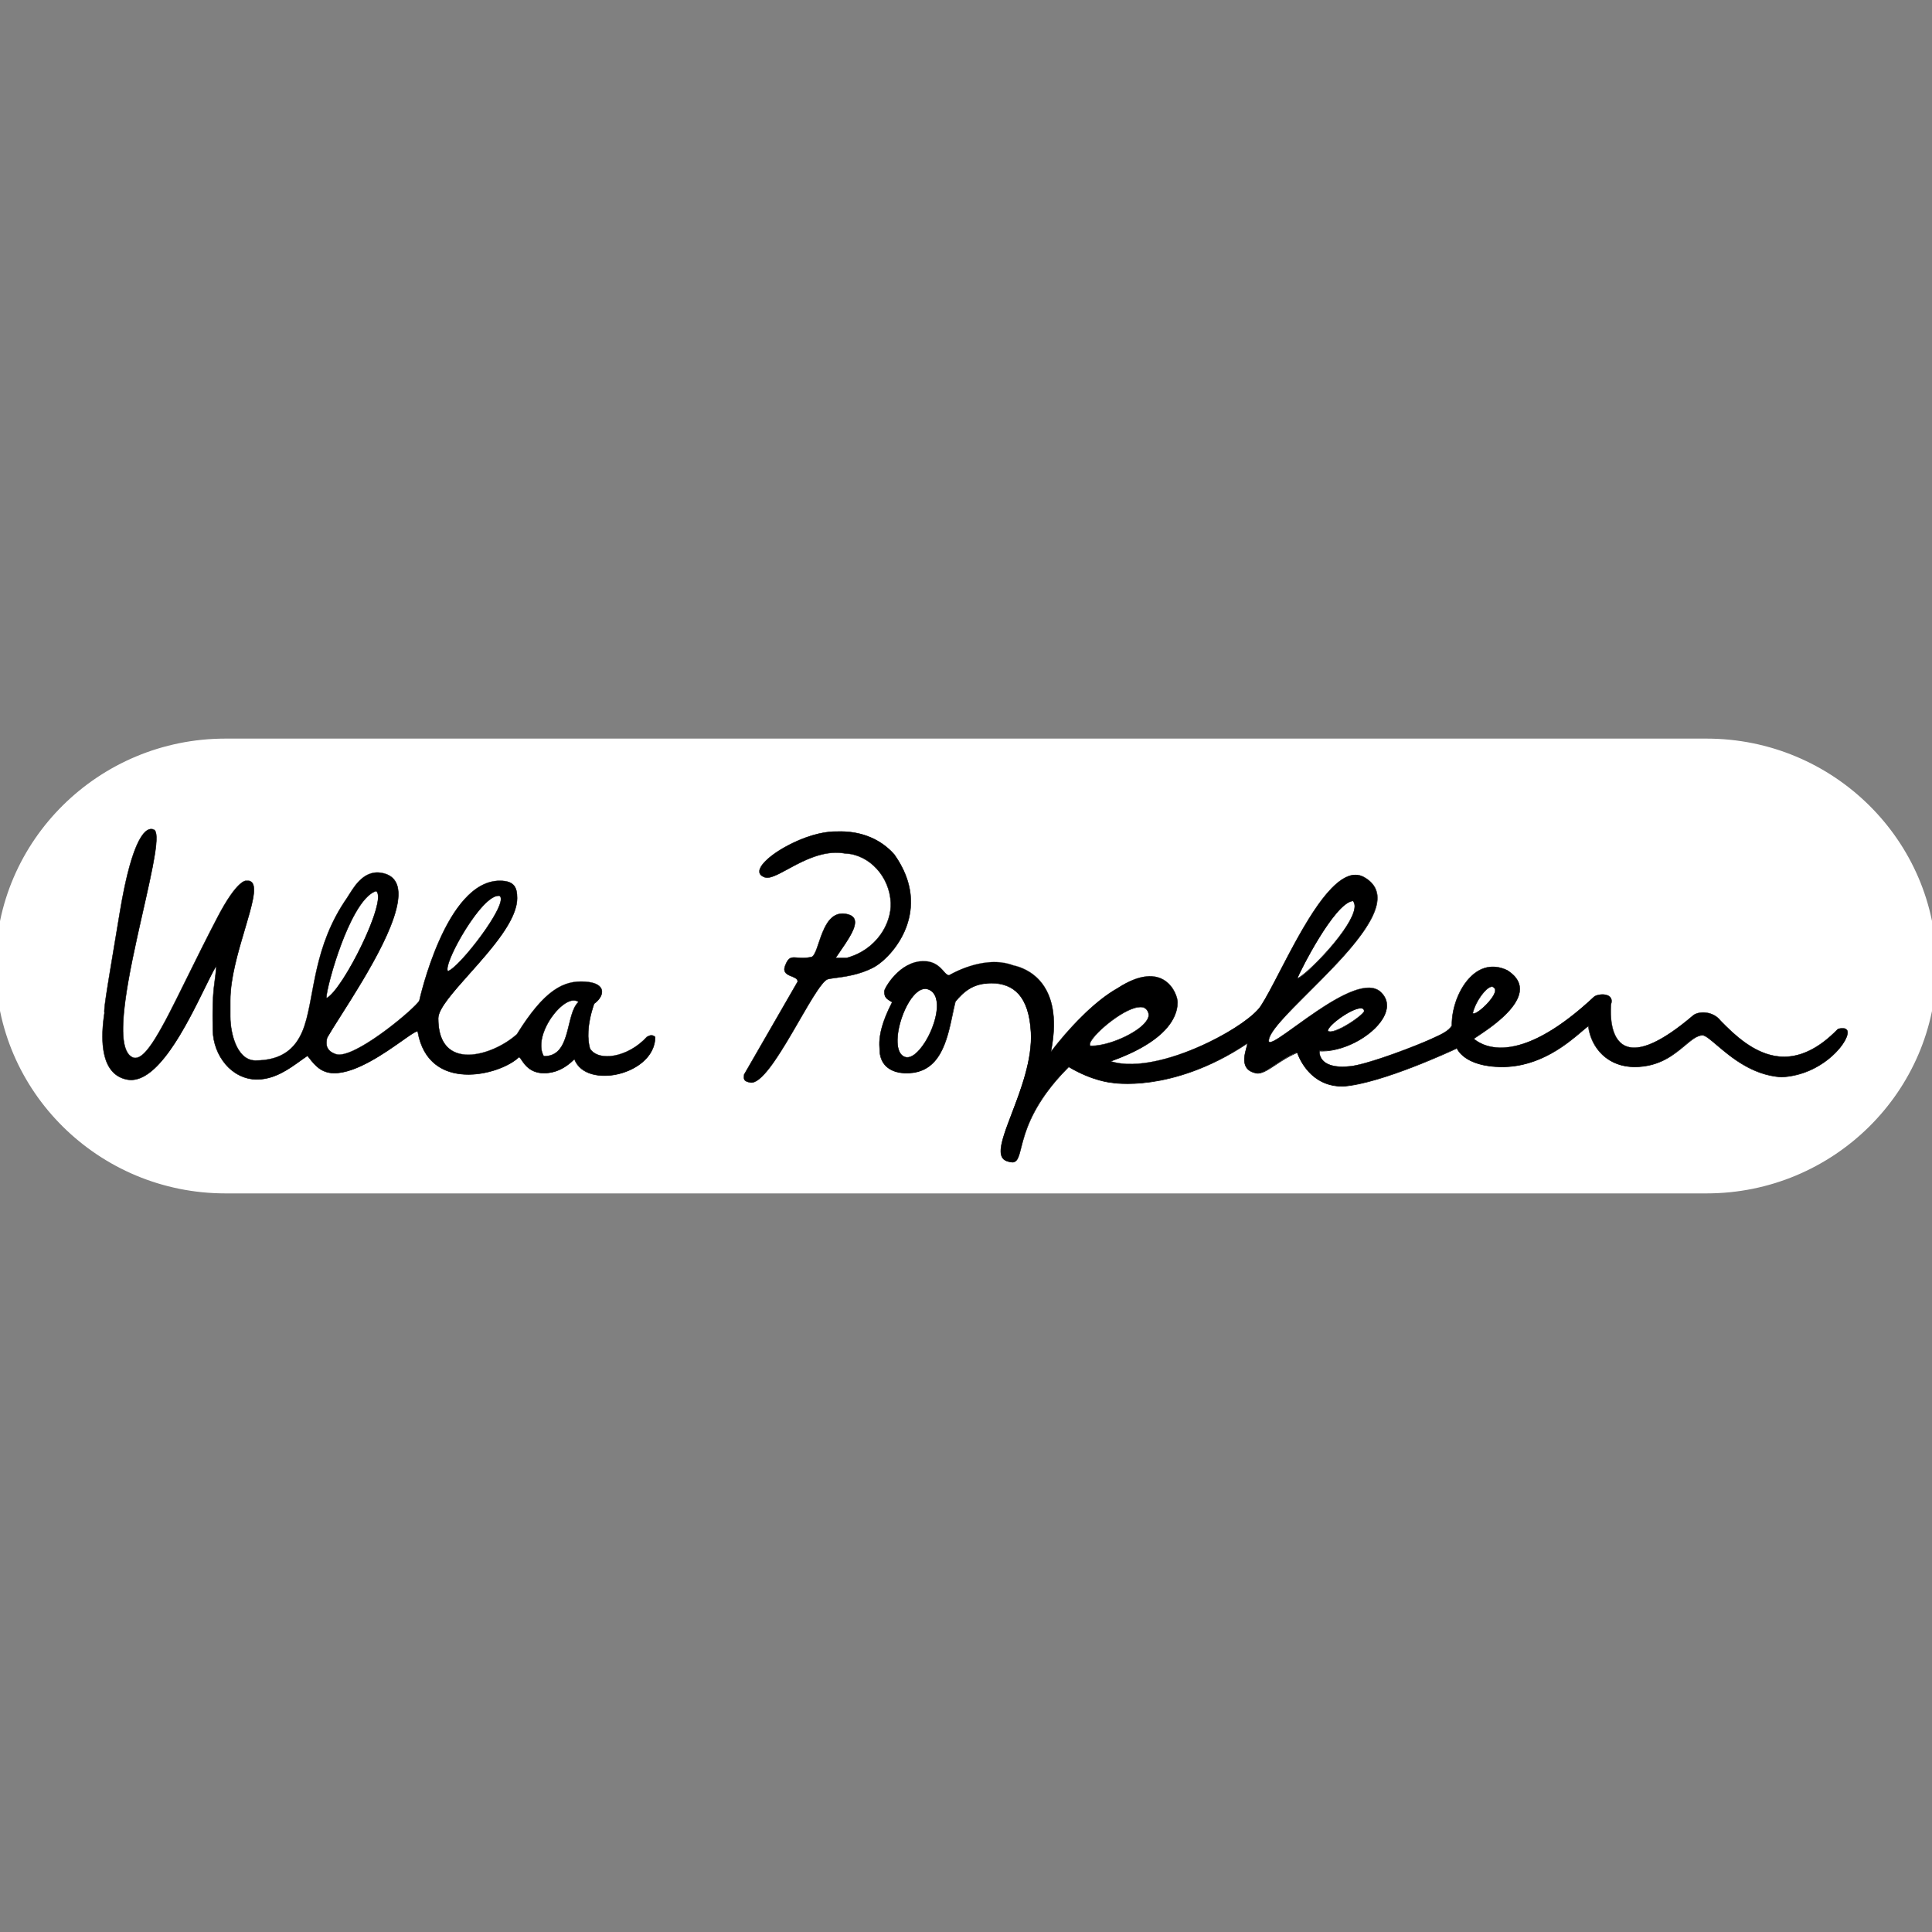 <svg xmlns="http://www.w3.org/2000/svg" id="Ebene_1" data-name="Ebene 1" viewBox="0 0 500 500"><rect x="0" y="0" width="500" height="500" fill="#808080" stroke="none"/><g id="path7315"><path d="M58.34,192.32h383.32c32.22,0,58.34,25.83,58.34,57.68h0c0,31.86-26.12,57.68-58.34,57.68H58.34c-32.22,0-58.34-25.83-58.34-57.68h0c0-31.86,26.12-57.68,58.34-57.68" fill="#fff"></path></g><g id="path7319"><path d="M441.66,308.85H58.34c-32.81,0-59.5-26.4-59.5-58.85s26.69-58.85,59.5-58.85h383.32c32.81,0,59.51,26.4,59.51,58.85s-26.69,58.85-59.51,58.85ZM58.34,193.48c-31.52,0-57.17,25.35-57.17,56.52s25.65,56.52,57.17,56.52h383.32c31.52,0,57.17-25.35,57.17-56.52s-25.65-56.52-57.17-56.52H58.34Z" fill="#fff"></path></g><g id="path7323"><path d="M225.98,250.41c-4.77,2.48-9.86,2.52-11.71,2.99-3.47.9-14.8,27.62-20.06,26.75-2.01-.33-1.65-1.05-1.63-2.04l13.87-24.07c0-1.75-4.4-1.06-3.26-4.08,1.34-3.57,2.36-1.44,6.73-2.25,2.3-.43,2.44-13,9.54-11.07,4.26,1.16.09,6.38-3.21,11.28h2.86c7.34-1.96,11.67-8.49,11.42-14.28-.27-6.53-5.29-12.52-11.8-12.78-9.03-1.67-17.57,7.2-20.75,6.19-6.17-1.95,8.9-12.04,18.54-11.84,6.77-.28,11.79,2.34,14.94,5.96,10.23,14.45-.54,26.67-5.47,29.23"></path></g><g id="path7327"><path d="M194.46,280.22c-.09,0-.18,0-.26-.02-1.79-.29-1.75-.92-1.7-1.71,0-.12.02-.25.02-.38v-.03s13.87-24.06,13.87-24.06c-.01-.68-.75-.98-1.53-1.29-1.13-.46-2.41-.98-1.73-2.79.88-2.33,1.65-2.27,3.21-2.15.89.07,2,.15,3.56-.14.76-.14,1.31-1.77,1.94-3.65,1.1-3.27,2.56-7.61,6.2-7.61.44,0,.92.06,1.43.2.91.25,1.49.7,1.72,1.34.69,1.88-1.53,5.11-3.88,8.52-.32.47-.65.94-.97,1.41h2.75c7.69-2.06,11.6-8.86,11.38-14.22-.28-6.78-5.55-12.48-11.75-12.72-5.48-1.01-10.87,1.91-14.81,4.05-2.62,1.42-4.68,2.54-5.95,2.14-1.09-.35-1.6-.98-1.46-1.84.28-1.72,3.14-4.25,7.27-6.45,4.32-2.3,8.95-3.66,12.46-3.66.09,0,.19,0,.28,0,.32-.01.64-.02.96-.02,5.68,0,10.64,2.11,14.03,6,3.85,5.43,5.11,11.02,3.76,16.6-1.6,6.59-6.52,11.29-9.25,12.71h0c-3.56,1.85-7.28,2.35-9.74,2.67-.85.11-1.51.2-1.98.32-1.42.37-4.33,5.38-7.4,10.7-4.37,7.55-9.3,16.08-12.43,16.08ZM192.63,278.12c0,.13-.01.25-.02.38-.05.79-.09,1.32,1.61,1.6.08.01.17.02.25.02,3.05,0,7.97-8.5,12.32-16.02,3.22-5.56,6-10.37,7.47-10.75.47-.12,1.14-.21,1.99-.32,2.45-.33,6.16-.82,9.7-2.66h0c2.71-1.41,7.6-6.08,9.19-12.64,1.35-5.55.09-11.11-3.74-16.51-3.37-3.86-8.29-5.96-13.95-5.96-.32,0-.63,0-.95.02-.09,0-.18,0-.28,0-3.5,0-8.11,1.35-12.42,3.64-4.1,2.19-6.94,4.69-7.21,6.37-.13.81.33,1.38,1.38,1.72,1.22.38,3.27-.73,5.87-2.13,3.95-2.14,9.36-5.08,14.87-4.06,3.1.12,6.04,1.56,8.28,4.05,2.14,2.39,3.44,5.58,3.57,8.77.12,2.94-.9,5.99-2.88,8.61-2.13,2.81-5.1,4.79-8.59,5.72h-.01s-2.96,0-2.96,0l.06-.09c.34-.5.68-1,1.03-1.5,2.23-3.24,4.54-6.59,3.87-8.42-.23-.62-.77-1.03-1.65-1.27-4.61-1.25-6.27,3.72-7.49,7.34-.67,2-1.2,3.57-2.03,3.73-1.57.29-2.69.21-3.59.14-1.54-.12-2.25-.17-3.1,2.08-.64,1.71.53,2.19,1.67,2.65.82.33,1.6.65,1.6,1.41v.03s-13.87,24.06-13.87,24.06Z"></path></g><g id="path7331"><path d="M39.82,214.71c4.3,1.98-14.51,54.83-5.53,58.92,4.34,1.98,10.52-14.27,22.03-36.31,5.05-9.66,7.34-9.38,7.34-9.38,6.36-.76-4.08,17.96-4.08,31.01v4.08c0,4.2,1.63,11.42,6.53,11.42,7.25,0,10.9-3.51,12.71-9.04,2.65-8.08,2.28-20.51,10.95-32.98,1.47-2.16,3.95-7.42,8.97-6.53,13.78,2.45-9.23,34.11-14.07,42.62-.7,2.44.43,3.71,2.24,4.3,4.69,1.54,20.77-12.04,21.62-13.87,0,0,6.77-31.01,20.81-31.01,3.75,0,4.49,1.71,4.49,4.49,0,10.04-20.42,25.36-20.42,31.11,0,14.1,14.22,9.67,20.37,4.1,7.18-11.58,12.15-13.93,17.59-13.59,5.85.37,5.03,3.81,2.38,5.7-1.83,5.35-1.77,9.17-1.07,11.63,2.21,3.48,9.84,2.32,14.75-3.06.81-.46,1.47-.58,2.13.05-.06,9.76-17.86,13.72-20.91,5.72-1.92,1.92-4.45,3.62-7.88,3.62-5.06,0-5.94-4.63-6.53-4.08-5,4.71-23.32,9.25-26.11-6.58-.27-1.53-12.93,10.66-21.62,10.66-3.88,0-5.51-2.77-6.94-4.49-3.39,2.28-7.63,6.12-13.05,6.12-6.65,0-11.3-6.28-11.42-12.65-.25-11.59.6-11.73.9-16.81-3.92,6.53-13.5,31.67-23.34,29.45-7.05-1.59-6.5-11.44-5.62-17.19-.31-.96,1.37-10.22,3.98-26.05,3.31-19.91,6.89-22.26,8.8-21.38M84.45,258.35c-.13-2.58,6.21-25.8,12.89-27.75,3.14,2.11-8.72,25.84-12.89,27.75M115.91,251.34c-1.45-1.68,8.96-20.4,13.43-19.5,2.46,1.96-10.43,18.56-13.43,19.5M149.74,259.3c-3.46,3.08-1.73,14.24-9.02,14.04-3.15-5.53,5.55-16.73,9.02-14.04" fill-rule="evenodd"></path></g><g id="path7335"><path d="M33.91,279.53c-.43,0-.85-.05-1.27-.14-6.63-1.5-6.74-10.2-5.66-17.24-.23-.81.7-6.38,2.39-16.46.48-2.84,1.02-6.07,1.6-9.6,2.63-15.85,5.41-20.36,7.27-21.34.55-.29,1.09-.32,1.61-.08h0c1.8.83-.24,9.82-2.81,21.21-3.56,15.73-7.99,35.31-2.72,37.71,3.18,1.44,7.51-7.33,14.07-20.63,2.31-4.68,4.93-9.98,7.89-15.66,5-9.57,7.3-9.43,7.4-9.41.71-.09,1.25.08,1.6.49,1.28,1.52-.11,6.19-1.86,12.1-1.77,5.95-3.77,12.7-3.77,18.47v4.08c0,2.51.53,5.23,1.42,7.27.82,1.87,2.36,4.1,5.05,4.1,6.62,0,10.65-2.86,12.66-9,.79-2.4,1.32-5.24,1.88-8.25,1.33-7.12,2.99-15.98,9.08-24.75.18-.27.39-.6.6-.94,1.5-2.39,4-6.39,8.43-5.61,1.91.34,3.22,1.27,3.87,2.76,3.01,6.84-7.89,24.02-14.41,34.29-1.46,2.3-2.72,4.29-3.5,5.65-.61,2.12.13,3.54,2.21,4.22.25.08.53.12.83.12,5.49,0,19.95-12.3,20.72-13.96.01-.07,1.73-7.83,5.14-15.5,2-4.51,4.19-8.1,6.5-10.67,2.9-3.23,5.99-4.86,9.21-4.86,3.78,0,4.54,1.74,4.54,4.54,0,5.73-6.55,13.09-12.33,19.58-4.34,4.87-8.09,9.08-8.09,11.53,0,4.52,1.44,7.45,4.28,8.71,4.5,2,11.81-.85,16-4.64,6.85-11.04,11.7-13.64,16.66-13.64.32,0,.65.01.98.03,3.18.2,4.14,1.27,4.38,2.12.33,1.14-.44,2.58-1.96,3.67-1.96,5.73-1.67,9.46-1.07,11.57.71,1.11,1.98,1.77,3.68,1.92.22.02.45.03.69.03,2.95,0,7.08-1.5,10.29-5.02h.01c.7-.4,1.45-.67,2.19.04l.02.02v.02c-.03,5.44-5.44,8.9-10.44,9.81-3.87.7-8.93.07-10.54-3.98-2.43,2.4-5,3.57-7.86,3.57-3.55,0-5.05-2.25-5.85-3.45-.25-.37-.44-.66-.57-.67-.02,0-.04,0-.08.03-3.18,2.99-11.59,5.84-18.06,3.69-4.4-1.46-7.21-5.02-8.14-10.3,0-.05-.03-.07-.05-.08-.02,0-.04-.01-.07-.01-.45,0-1.96,1.06-3.84,2.39-4.45,3.14-11.9,8.4-17.6,8.4-3.42,0-5.09-2.12-6.43-3.82-.18-.23-.35-.44-.52-.65-.55.37-1.12.78-1.72,1.21-3.02,2.18-6.79,4.89-11.33,4.89-3.12,0-6.04-1.41-8.2-3.96-2.02-2.38-3.22-5.57-3.28-8.75-.17-7.94.17-10.5.51-12.97.15-1.1.29-2.14.38-3.61-.78,1.33-1.77,3.35-2.92,5.68-2.45,4.99-5.51,11.2-9.01,16.1-3.66,5.13-6.97,7.64-10.09,7.64ZM39.13,214.61c-.28,0-.56.08-.85.23-1.84.97-4.59,5.46-7.21,21.26-.58,3.53-1.12,6.76-1.6,9.6-1.64,9.79-2.63,15.69-2.39,16.43h0s0,.02,0,.02c-1.07,7-.97,15.65,5.57,17.13,3.43.77,7.11-1.66,11.24-7.46,3.5-4.9,6.55-11.1,9-16.09,1.2-2.45,2.24-4.56,3.04-5.89l.12-.19v.22c-.11,1.6-.25,2.69-.41,3.85-.33,2.47-.67,5.03-.5,12.96.12,6.06,4.5,12.59,11.37,12.59,4.51,0,8.25-2.7,11.26-4.87.62-.44,1.2-.86,1.76-1.24l.04-.03.03.04c.18.21.36.44.55.69,1.33,1.68,2.98,3.78,6.34,3.78,5.67,0,13.1-5.25,17.54-8.38,2.38-1.68,3.64-2.55,4.02-2.39.04.02.1.06.12.16.92,5.24,3.71,8.77,8.07,10.22,6.43,2.14,14.79-.69,17.95-3.67.05-.05.11-.07.16-.06.18.02.35.29.64.72.79,1.19,2.26,3.4,5.76,3.4,2.85,0,5.41-1.18,7.84-3.6l.06-.06.03.08c1.55,4.06,6.6,4.69,10.45,3.99,4.96-.9,10.31-4.31,10.35-9.67-.64-.61-1.28-.45-2.04-.03-3.49,3.83-8.07,5.27-11.06,5.02-1.74-.15-3.04-.83-3.77-1.97h0c-.6-2.15-.9-5.9,1.08-11.68v-.02s.02-.01.02-.01c1.49-1.06,2.25-2.46,1.93-3.56-.24-.82-1.17-1.85-4.29-2.05-.32-.02-.64-.03-.97-.03-4.93,0-9.75,2.59-16.58,13.59h0c-4.21,3.83-11.57,6.7-16.12,4.68-2.88-1.28-4.34-4.24-4.34-8.81,0-2.5,3.76-6.72,8.12-11.6,5.77-6.47,12.31-13.81,12.31-19.5,0-2.74-.74-4.43-4.43-4.43-3.18,0-6.26,1.62-9.13,4.83-2.3,2.57-4.49,6.15-6.49,10.64-3.41,7.66-5.12,15.42-5.14,15.49-.45.96-4.74,4.84-9.4,8.23-3.11,2.26-8.45,5.8-11.44,5.8-.32,0-.6-.04-.86-.12-2.14-.7-2.91-2.17-2.27-4.37.78-1.38,2.04-3.36,3.5-5.67,6.5-10.25,17.39-27.4,14.4-34.19-.64-1.46-1.92-2.36-3.79-2.7-4.35-.78-6.83,3.19-8.31,5.56-.22.35-.42.67-.61.95-6.08,8.75-7.73,17.6-9.06,24.7-.56,3.01-1.09,5.86-1.88,8.26-2.03,6.19-6.09,9.08-12.76,9.08-2.18,0-3.96-1.44-5.15-4.17-.9-2.05-1.43-4.78-1.43-7.31v-4.08c0-5.78,2.01-12.54,3.78-18.5,1.68-5.65,3.13-10.52,1.88-12-.33-.39-.82-.54-1.52-.45,0,0,0,0-.01,0-.17,0-2.5.18-7.29,9.35-2.96,5.67-5.58,10.98-7.89,15.66-6.29,12.76-10.29,20.85-13.44,20.85-.26,0-.52-.06-.77-.17-5.35-2.44-.91-22.06,2.66-37.83,2.46-10.89,4.59-20.29,2.87-21.09h0c-.22-.1-.44-.15-.66-.15ZM140.92,273.4c-.06,0-.13,0-.2,0h-.03s-.02-.03-.02-.03c-2.14-3.75,1.16-10.04,4.47-12.91,1.86-1.61,3.55-2.05,4.63-1.21l.05.04-.05.04c-1.3,1.15-1.86,3.45-2.45,5.88-.98,4.02-2,8.18-6.41,8.18ZM140.75,273.29c.05,0,.11,0,.16,0,4.32,0,5.33-4.11,6.3-8.09.59-2.42,1.15-4.7,2.44-5.89-1.04-.75-2.66-.31-4.44,1.24-3.27,2.83-6.53,9.04-4.46,12.74ZM84.4,258.43v-.08c-.14-2.59,6.18-25.83,12.93-27.8h.03s.02,0,.02,0c.44.29.61.99.53,2.08-.51,6.29-9.8,24.11-13.43,25.77l-.07.03ZM97.34,230.67c-3.74,1.12-7.21,9-8.94,13.6-2.31,6.12-3.89,12.49-3.89,14,3.66-1.86,12.78-19.41,13.29-25.64.08-1.02-.07-1.68-.46-1.96ZM115.89,251.4l-.02-.03c-.72-.83,1.25-5.29,3.57-9.26,2.85-4.87,6.98-10.36,9.58-10.36.12,0,.23.01.34.03h.02c.31.26.4.73.27,1.41-.45,2.4-3.49,6.98-6.19,10.47-2.71,3.51-6.1,7.26-7.54,7.71h-.03ZM129.01,231.87c-2.54,0-6.65,5.46-9.48,10.31-2.6,4.46-4.14,8.34-3.6,9.1,2.71-.93,12.8-13.75,13.61-18.09.12-.63.04-1.07-.22-1.29-.1-.02-.2-.03-.31-.03Z"></path></g><g id="path7339"><path d="M350.56,226.39c-8.84.57-19.03,25.86-24.22,33.87-1.61,2.49-6.99,6.31-13.55,9.48-8.39,4.06-18.62,7.08-25.32,4.91,4.42-1.58,7.69-3.26,10.16-4.91,6.34-4.23,7.11-8.32,7.11-10.41,0-2.15-3.49-11.46-15.58-3.56-5.58,3.13-11.35,9.2-15.24,13.97-.72.88-1.37,1.69-1.95,2.46.17-.86.31-1.66.42-2.46,2.21-15.64-6.76-19.19-10.16-19.9-7.74-2.9-16.53,2.54-16.6,2.54-1.35,0-2.2-3.64-6.6-3.64-6.36,0-10.16,7.13-10.16,7.71,0,1.67.52,1.98,2.03,2.88-2.73,5.26-3.25,8.51-3.3,10.41-.03.85.08,1.48.08,1.86,0,3.47,2.2,5.94,6.52,6.1,5.96.22,8.76-3.47,10.41-7.96,1.3-3.52,1.85-7.54,2.62-10.58,1.93-2.26,4.38-4.77,9.4-4.74,5.59.04,9.65,3.29,10.16,12.7.05.88.05,1.73,0,2.62-.19,3.67-1.14,7.44-2.29,11.01-3.17,9.85-7.98,18.28-3.98,19.73,5.58,2.01.83-6.1,11.85-19.73,1.21-1.49,2.62-3.04,4.23-4.66,6.2,3.71,11.01,4.06,11.01,4.06,0,0,15.67,2.93,35.22-10.16,0,1.18-2.87,6.76,2.29,7.71,2.41.44,5.69-3.38,10.58-5.33.05.1,2.11,6.75,8.64,8.38,1.02.26,2.14.37,3.39.34.87-.07,1.74-.16,2.71-.34,10.61-1.89,26.59-9.48,26.59-9.48,0,0,1.86,4.83,11.77,4.83,7.24,0,13.04-3.37,17.02-6.35,2.5-1.86,4.31-3.57,5.25-4.23.19,1.51.6,2.94,1.27,4.23,1.9,3.7,5.6,6.35,10.67,6.35,7.11,0,11.02-3.95,13.97-6.35,1.32-1.07,2.5-1.86,3.64-1.86.64,0,1.57.76,2.88,1.86,3.53,2.97,9.52,8.53,17.61,8.98,7.96-.4,13.84-5.38,16.09-8.98.54-.86.83-1.58.93-2.2.34-2.1-2.46-1.27-2.46-1.27-1.34,1.38-2.62,2.52-3.89,3.47-8.05,5.97-14.88,3.86-20.24,0-2.37-1.71-4.46-3.75-6.27-5.59-1.97-2.59-5.72-2.54-7.11-1.35-4.09,3.49-7.4,5.68-10.08,6.94-4.44,2.08-7.17,1.58-8.81,0-3.01-2.89-2.37-9.31-2.37-9.74,1.13-3.23-3.39-2.98-4.4-2.03-7.07,6.6-12.77,10.09-17.27,11.77-6.56,2.45-10.53,1.09-12.45,0-.77-.43-1.22-.84-1.35-.93.58-.71,19.2-10.92,8.72-17.7-8.71-4.19-14.54,6.81-14.39,14.31-.81,1.43-3.09,2.38-4.15,2.88-.84.4-1.9.89-3.22,1.44-5.76,2.4-15.07,5.77-18.88,6.18-8.63.95-8.04-3.98-8.04-3.98,2.95.18,6.28-.7,9.23-2.2,6.21-3.19,10.73-9.01,6.69-12.95-6.45-6.29-28.08,15.12-29.04,12.7-.64-6.29,39.64-33.71,24.81-42.42-.88-.52-1.71-.74-2.62-.68ZM350.14,233.17c3.31,3.65-12.06,19.53-14.39,20.07.65-1.72,9.59-19.63,14.39-20.07ZM386.12,255.35c.2,0,.38.08.51.25,1.9,1.28-4.76,7.6-5.5,6.6.76-3.22,3.61-6.92,5-6.86ZM238.96,255.94c.5-.1.94-.06,1.44.17,3.69,1.67,1.92,8.99-1.02,13.63-1.64,2.57-3.59,4.34-5.16,3.81-1.28-.43-1.87-1.92-1.95-3.81-.2-4.99,3.16-13.07,6.69-13.8ZM295.44,260.6c.89.08,1.5.62,1.78,1.61.72,2.5-4.6,5.91-9.65,7.54-1.96.63-3.91,1.02-5.42.93-.19-.17-.18-.53,0-.93,1.17-2.64,9.45-9.5,13.29-9.14ZM352.09,260.94c.54-.02.88.18.93.68.33.84-8.11,6.63-9.4,5.16.19-1.57,6.11-5.75,8.47-5.84Z" fill-rule="evenodd"></path></g><g id="path7351"><path d="M261.92,300.82c-.39,0-.86-.1-1.43-.31-.6-.22-1.02-.6-1.27-1.14-.92-2.01.63-6.05,2.59-11.16,2.38-6.21,5.35-13.95,4.96-21.11-.24-4.43-1.31-7.73-3.18-9.8-1.65-1.83-4-2.77-6.97-2.79h-.1c-4.76,0-7.07,2.22-9.19,4.7-.26,1.01-.49,2.11-.74,3.29-1.44,6.82-3.22,15.28-11.91,15.28-.17,0-.34,0-.51,0-4.12-.15-6.58-2.46-6.58-6.17,0-.13,0-.29-.02-.47-.08-1.48-.25-4.96,3.26-11.75l-.03-.02c-1.45-.86-1.99-1.18-1.99-2.86,0-.68,3.93-7.81,10.25-7.81,2.86,0,4.19,1.52,5.16,2.62.51.58.91,1.04,1.36,1.05.02,0,.05-.03.11-.06,2.19-1.23,9.86-5.05,16.6-2.52,1.4.29,4.97,1.36,7.53,4.85,2.94,4.01,3.69,9.86,2.22,17.39,4.07-5.38,10.93-12.79,17.12-16.27,6.03-3.94,9.76-3.44,11.82-2.32,2.91,1.58,3.82,4.89,3.82,5.92,0,2.29-.93,4.53-2.75,6.67-2.82,3.3-7.68,6.21-14.46,8.64,5.17,1.59,13.31.27,22.37-3.65,7.56-3.27,14.44-7.79,16.35-10.75,1.33-2.06,2.98-5.24,4.88-8.91,5.02-9.68,11.88-22.95,18.16-24.76,1.36-.39,2.67-.24,3.87.47,1.93,1.13,3.02,2.65,3.26,4.51.85,6.71-9.45,16.98-17.73,25.23-5.66,5.64-10.55,10.51-10.34,12.7.03.07.08.11.15.13.04.01.08.02.13.02.88,0,3.44-1.85,6.63-4.15,7.11-5.13,17.86-12.9,22.1-8.76,1.65,1.61,1.99,3.64.99,5.9-2.19,4.95-10.04,9.45-16.21,9.45-.24,0-.47,0-.7-.02-.02.26-.03,1.45.96,2.45,1.28,1.29,3.64,1.77,7.01,1.39,4.52-.49,17.41-5.37,22.14-7.62l.18-.08c1.09-.52,3.12-1.47,3.89-2.81-.04-2.47.56-5.32,1.67-7.83,1.2-2.73,2.93-4.92,4.86-6.16,2.41-1.55,5.15-1.66,7.92-.32,2.13,1.38,3.22,3,3.23,4.83.03,5.02-7.88,10.27-10.86,12.25-.5.33-.88.58-1.01.7.03.02.06.05.1.08,3.14,2.44,12.42,6.26,30.87-10.96.67-.62,2.83-.97,3.95-.25.49.32.97.97.52,2.27,0,.04,0,.1,0,.2-.16,3.13.09,8.64,3.59,10.37,3.55,1.75,9.47-.87,17.59-7.79.72-.61,1.99-.9,3.33-.76.93.1,2.67.51,3.9,2.12,3.19,3.25,9.12,9.3,16.37,9.3h.03c4.59-.01,9.27-2.43,13.9-7.19h.02c.06-.03,1.53-.49,2.22.1.29.25.39.64.3,1.17-.24,1.48-1.92,4.2-5.04,6.67-2.46,1.95-6.56,4.32-12.06,4.6-7.54-.42-13.12-5.16-16.81-8.3-1.71-1.45-2.94-2.5-3.68-2.5-1.37,0-2.73,1.14-4.44,2.57-2.81,2.36-6.66,5.59-13.1,5.59-3.27,0-6.15-1.08-8.34-3.11-2.01-1.87-3.33-4.49-3.72-7.39-.39.28-.91.73-1.56,1.28-3.49,2.99-10.76,9.22-20.65,9.22-5.14,0-8.06-1.31-9.61-2.41-1.5-1.07-2.03-2.12-2.14-2.37-1.12.52-19.37,9.04-29.31,9.82-.11,0-.22,0-.33,0-8.25,0-11.17-7.23-11.68-8.69h0c-2.13.86-3.95,2.06-5.55,3.12-2.05,1.35-3.66,2.42-5.03,2.17-1.24-.23-2.13-.75-2.63-1.55-.95-1.52-.36-3.68.03-5.11.12-.43.21-.78.24-1.01-10.07,6.72-19.08,9.11-24.88,9.94-6.3.9-10.26.18-10.29.17-.04,0-4.87-.41-11-4.06-9.37,9.38-11.28,16.86-12.3,20.88-.49,1.92-.81,3.18-1.64,3.62-.22.12-.47.17-.76.17ZM256.54,254.39h.09c3,.02,5.37.97,7.05,2.83,1.89,2.09,2.97,5.41,3.21,9.87.39,7.18-2.58,14.93-4.97,21.16-1.95,5.09-3.49,9.11-2.59,11.08.24.52.63.87,1.21,1.08.98.35,1.62.39,2.1.14.79-.42,1.1-1.66,1.58-3.55,1.03-4.03,2.94-11.54,12.36-20.96l.03-.03.04.02c6.12,3.66,10.94,4.07,10.99,4.07.05,0,3.99.72,10.27-.17,5.8-.83,14.82-3.23,24.92-9.98l.08-.06v.1c0,.24-.11.64-.25,1.14-.39,1.41-.97,3.54-.04,5.02.48.77,1.34,1.28,2.55,1.5,1.32.24,2.92-.81,4.95-2.15,1.62-1.07,3.46-2.28,5.63-3.15l.05-.02.02.04s.01.03.02.06c.5,1.45,3.4,8.62,11.57,8.62.11,0,.21,0,.32,0,10.19-.79,29.13-9.74,29.32-9.83l.05-.03.02.06s.47,1.2,2.13,2.38c1.54,1.09,4.44,2.38,9.54,2.38,9.85,0,17.09-6.21,20.58-9.19.69-.59,1.24-1.06,1.64-1.34l.07-.05v.09c.81,6.28,5.62,10.5,11.98,10.5s10.24-3.21,13.03-5.56c1.73-1.45,3.1-2.6,4.51-2.6.78,0,2.02,1.06,3.75,2.53,3.68,3.13,9.24,7.86,16.74,8.28,5.47-.27,9.54-2.64,11.99-4.57,3.1-2.45,4.76-5.13,5-6.6.08-.49-.01-.85-.27-1.07-.6-.52-1.95-.14-2.1-.1-4.64,4.78-9.34,7.21-13.96,7.22h-.03c-7.29,0-13.25-6.07-16.45-9.34-1.21-1.59-2.92-1.99-3.83-2.09-1.28-.14-2.56.15-3.24.73-8.16,6.95-14.12,9.58-17.71,7.81-3.56-1.75-3.81-7.32-3.65-10.48,0-.1,0-.17,0-.2v-.02c.35-.98.18-1.73-.47-2.15-1.08-.71-3.17-.37-3.82.23-8.62,8.05-16.25,12.45-22.65,13.07-3.33.33-6.14-.38-8.36-2.11-.07-.05-.12-.09-.15-.11l-.05-.03.04-.05c.08-.1.46-.35,1.08-.76,2.96-1.97,10.84-7.2,10.81-12.15-.01-1.79-1.08-3.39-3.17-4.74-2.73-1.31-5.43-1.2-7.81.32-4.17,2.68-6.57,9.17-6.48,13.91v.03c-.79,1.37-2.85,2.34-3.96,2.87l-.18.08c-4.74,2.25-17.65,7.14-22.18,7.63-3.41.38-5.8-.11-7.1-1.43-1.15-1.16-.99-2.58-.99-2.59v-.05s.06,0,.06,0c.25.02.5.02.75.02,6.14,0,13.93-4.47,16.11-9.39.98-2.21.64-4.2-.97-5.77-4.17-4.07-14.87,3.66-21.96,8.77-3.52,2.54-6.06,4.38-6.85,4.15-.11-.03-.19-.1-.23-.21h0c-.23-2.25,4.68-7.15,10.37-12.81,8.26-8.23,18.54-18.48,17.7-25.14-.23-1.83-1.31-3.32-3.2-4.43-1.17-.69-2.45-.84-3.78-.46-6.23,1.8-13.09,15.04-18.1,24.7-1.91,3.68-3.55,6.86-4.89,8.92-1.92,2.98-8.82,7.52-16.4,10.79-4.19,1.81-8.33,3.12-11.98,3.79-4.26.78-7.83.72-10.63-.19l-.15-.05.15-.05c6.84-2.44,11.74-5.36,14.57-8.67,1.81-2.12,2.73-4.34,2.73-6.6,0-1.01-.89-4.27-3.76-5.83-2.92-1.58-6.97-.78-11.71,2.32-6.26,3.51-13.2,11.05-17.24,16.43l-.15.19.05-.24c1.52-7.61.8-13.51-2.16-17.53-2.54-3.47-6.07-4.52-7.47-4.82-6.7-2.51-14.33,1.29-16.51,2.51q-.13.07-.15.07c-.5,0-.92-.48-1.45-1.08-.96-1.09-2.26-2.59-5.08-2.59-3.32,0-5.88,1.98-7.45,3.64-1.71,1.82-2.7,3.77-2.7,4.05,0,1.61.49,1.9,1.94,2.77l.12.07-.02.05c-3.53,6.8-3.35,10.26-3.28,11.74,0,.18.02.34.02.47,0,3.65,2.42,5.92,6.48,6.06.17,0,.34,0,.5,0,8.6,0,10.37-8.41,11.8-15.19.25-1.18.48-2.29.74-3.3v-.02c1.63-1.89,4.08-4.75,9.3-4.75ZM234.77,273.69c-.21,0-.41-.03-.6-.1-.98-.33-1.63-1.29-1.88-2.76-.33-1.99.08-4.88,1.1-7.75,1.04-2.94,2.51-5.29,4.01-6.45,1.06-.82,2.09-1.01,3.06-.58,2.99,1.35,2.32,6.24.83,10.01-1.55,3.94-4.3,7.62-6.52,7.62ZM239.43,255.95c-.63,0-1.29.26-1.96.78-3.07,2.36-5.77,9.87-5.07,14.09.24,1.45.85,2.35,1.81,2.68,2.24.75,5.31-3.2,6.99-7.46,1.47-3.73,2.15-8.55-.77-9.87-.32-.14-.65-.22-.98-.22ZM282.65,270.7c-.17,0-.33,0-.48-.01h-.02s-.01-.01-.01-.01c-.19-.17-.2-.47-.03-.88,1.07-2.57,8.98-9.22,12.99-9.22.07,0,.14,0,.2,0,1.03.06,1.69.59,1.97,1.58h0c.2.71-.05,1.52-.76,2.41-2.41,3-9.58,6.13-13.86,6.13ZM282.2,270.58c.15,0,.3.01.46.01,4.25,0,11.38-3.11,13.77-6.09.69-.86.94-1.63.74-2.31h0c-.27-.94-.9-1.44-1.87-1.5-.06,0-.13,0-.19,0-1.72,0-4.4,1.28-7.4,3.53-2.66,2-4.96,4.36-5.49,5.62-.15.35-.15.6-.01.75ZM344.28,267.03c-.31,0-.56-.08-.72-.25l-.02-.02v-.02c.11-.91,1.97-2.49,3.52-3.56,1.63-1.12,3.82-2.32,5.08-2.32h.02c.55,0,.86.25.91.72.17.5-2,2.2-4.11,3.49-.86.52-3.34,1.97-4.69,1.97ZM343.67,266.72c.66.68,3.13-.46,5.25-1.75,2.45-1.5,4.2-3.04,4.07-3.36h0c-.04-.43-.31-.64-.81-.64h-.02c-2.37,0-8.25,4.24-8.49,5.75ZM381.38,262.39c-.13,0-.23-.04-.29-.13l-.02-.02v-.03c.75-3.14,3.39-6.6,4.82-6.89.32-.06.58.02.76.26.3.21.42.55.33,1.01-.35,1.92-4.05,5.45-5.41,5.77-.07.02-.13.02-.19.02ZM381.19,262.21c.07.07.19.08.36.04,1.33-.31,4.98-3.79,5.33-5.68.08-.42-.02-.72-.29-.9h-.01c-.15-.22-.37-.3-.66-.24-1.39.28-3.97,3.68-4.72,6.78ZM335.62,253.28l.04-.1c.46-1.22,9.52-19.64,14.49-20.09h.03s.02.02.02.02c.56.61.63,1.59.21,2.91-1.13,3.59-5.48,8.64-7.3,10.64-3.15,3.47-6.39,6.37-7.39,6.6l-.1.02ZM350.13,233.2c-2.5.26-6.12,5.32-8.71,9.52-2.9,4.69-5.18,9.34-5.62,10.39,2.09-.77,12.67-11.32,14.5-17.13.4-1.26.34-2.2-.17-2.78Z"></path></g><g id="path7355"><path d="M457.02,234.73c0,2.09.82,4.1,2.3,5.58,3.08,3.08,8.07,3.08,11.15,0,3.08-3.08,3.08-8.07,0-11.15-3.08-3.06-8.07-3.06-11.15,0-1.48,1.48-2.3,3.48-2.3,5.58M458.07,234.73c0-1.84.74-3.59,2.03-4.9,2.64-2.68,6.95-2.68,9.61,0,2.66,2.72,2.68,7.1,0,9.82-2.64,2.66-6.97,2.66-9.61,0-1.29-1.31-2.03-3.08-2.03-4.92M462.43,239.59h1.27v-4.88l3.23,4.88h1.5l-3.11-4.54c.11,0,.23-.02.34-.02,1.58-.21,2.51-1.48,2.2-3.23-.13-.63-.42-1.14-.89-1.52-.53-.42-1.08-.59-2.22-.59h-2.32v9.91ZM463.69,234.29v-3.55h.95c1.31,0,2.01.68,1.99,1.8-.02,1.12-.74,1.78-2.11,1.75h-.82Z" fill="#fff" fill-rule="evenodd"></path></g></svg>